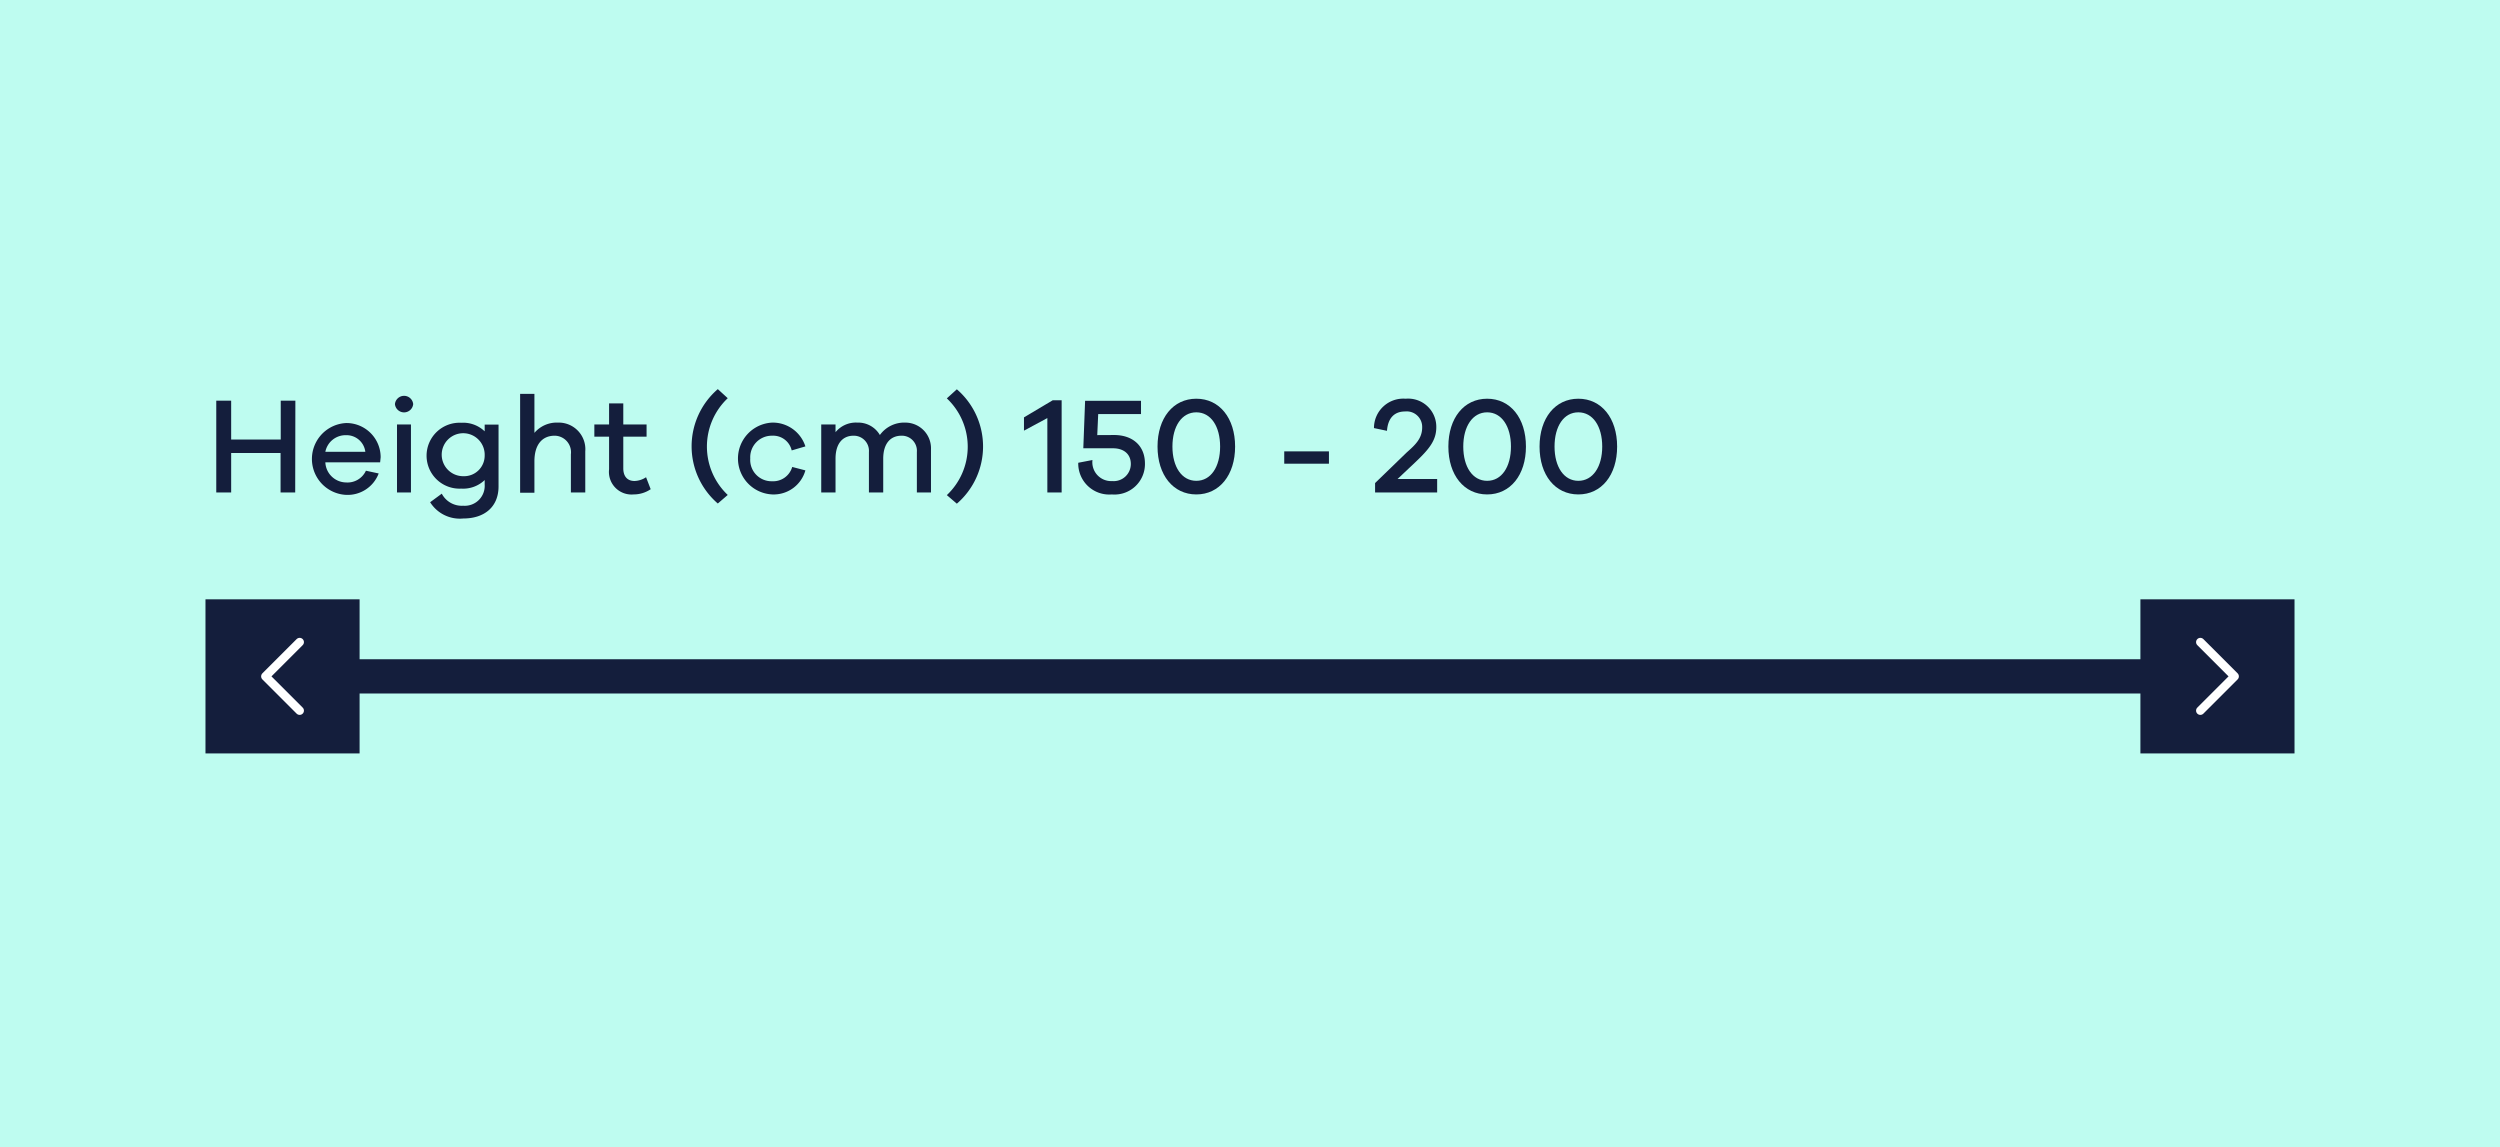 <svg xmlns="http://www.w3.org/2000/svg" viewBox="0 0 292 134"><defs><style>.cls-1{fill:#befcf0;}.cls-2,.cls-4{fill:none;}.cls-2{stroke:#141e3c;stroke-miterlimit:10;stroke-width:4px;}.cls-3{fill:#141e3c;}.cls-4{stroke:#fff;stroke-linecap:round;stroke-linejoin:round;}</style></defs><title>filters</title><g id="Layer_2" data-name="Layer 2"><g id="Art"><rect class="cls-1" width="292" height="134"></rect><line class="cls-2" x1="33" y1="79" x2="259" y2="79"></line><path class="cls-3" d="M34.48,57.52H32.77V52.91H27v4.61H25.26V46.8H27v4.54h5.79V46.8h1.71Z"></path><path class="cls-3" d="M44.4,54H38a2.46,2.46,0,0,0,2.4,2.35,2.37,2.37,0,0,0,2.34-1.37l1.49.32a3.88,3.88,0,0,1-3.83,2.5,4.2,4.2,0,0,1,.06-8.39,4,4,0,0,1,4,4ZM38,52.77h4.67a2.21,2.21,0,0,0-2.26-1.94A2.41,2.41,0,0,0,38,52.77Z"></path><path class="cls-3" d="M48.26,47.2a1.07,1.07,0,0,1-2.13,0,1.07,1.07,0,0,1,2.13,0ZM46.37,57.52V49.58H48v7.94Z"></path><path class="cls-3" d="M58.23,56.82c0,2.37-1.63,3.74-4.12,3.74a4.1,4.1,0,0,1-3.87-1.9l1.36-1a2.64,2.64,0,0,0,2.51,1.41,2.33,2.33,0,0,0,2.5-2.48v-.52a3.63,3.63,0,0,1-2.74,1,3.85,3.85,0,1,1,0-7.69,3.63,3.63,0,0,1,2.74,1v-.79h1.62ZM56.61,53.2a2.51,2.51,0,1,0-2.46,2.42A2.4,2.4,0,0,0,56.61,53.2Z"></path><path class="cls-3" d="M68.36,52.72v4.8H66.68V53.06a1.93,1.93,0,0,0-1.89-2.17c-1.43,0-2.37,1-2.37,3v3.66H60.75V46h1.67v4.56a3.42,3.42,0,0,1,2.75-1.2A3.11,3.11,0,0,1,68.36,52.72Z"></path><path class="cls-3" d="M76,57.14a3.55,3.55,0,0,1-2,.61,2.64,2.64,0,0,1-2.86-2.93V51H69.42V49.58h1.72V47.12H72.8v2.46h2.72V51H72.8V54.7c0,1,.53,1.48,1.31,1.48a2.57,2.57,0,0,0,1.35-.44Z"></path><path class="cls-3" d="M85,46.51a7.78,7.78,0,0,0,0,11.3l-1.16,1a8.82,8.82,0,0,1,0-13.36Z"></path><path class="cls-3" d="M92.53,54.54l1.54.4a3.85,3.85,0,0,1-3.88,2.81,4.2,4.2,0,0,1,0-8.39,4,4,0,0,1,3.88,2.78l-1.6.47a2.22,2.22,0,0,0-2.28-1.72,2.52,2.52,0,0,0-2.56,2.66,2.49,2.49,0,0,0,2.56,2.66A2.31,2.31,0,0,0,92.53,54.54Z"></path><path class="cls-3" d="M108.74,52.46v5.06h-1.65V52.8a1.76,1.76,0,0,0-1.79-1.91c-1.3,0-2.14.92-2.14,2.69v3.94h-1.67V52.8a1.77,1.77,0,0,0-1.79-1.91c-1.28,0-2.11.92-2.11,2.69v3.94H95.92V49.58h1.67v.9a3.07,3.07,0,0,1,2.54-1.12,2.93,2.93,0,0,1,2.64,1.45,3.51,3.51,0,0,1,3-1.45A3,3,0,0,1,108.74,52.46Z"></path><path class="cls-3" d="M111.76,45.47a8.82,8.82,0,0,1,0,13.36l-1.17-1a7.76,7.76,0,0,0,0-11.3Z"></path><path class="cls-3" d="M124,57.52h-1.67V48.83L119.6,50.3V48.75l3.36-2H124Z"></path><path class="cls-3" d="M130.13,50.81c2.16,0,3.6,1.25,3.6,3.33a3.56,3.56,0,0,1-3.87,3.61,3.62,3.62,0,0,1-3.92-3.7l1.66-.32a2.2,2.2,0,0,0,2.31,2.46,2,2,0,0,0,2.17-2c0-1.16-.83-1.83-2.08-1.83h-3.47l.21-5.55h6.53v1.55h-5l-.11,2.46Z"></path><path class="cls-3" d="M144.26,52.16c0,3.33-1.83,5.59-4.53,5.59s-4.53-2.26-4.53-5.59,1.82-5.59,4.53-5.59S144.26,48.83,144.26,52.16Zm-1.75,0c0-2.37-1.08-4-2.78-4s-2.79,1.63-2.79,4,1.09,4,2.79,4S142.51,54.53,142.51,52.16Z"></path><path class="cls-3" d="M150,54.16V52.72h5.22v1.44Z"></path><path class="cls-3" d="M167.86,57.52h-7.25v-1.1l3.71-3.59c1-.88,1.79-1.63,1.79-2.91a1.81,1.81,0,0,0-2-1.86c-1.25,0-2,.77-2.11,2.26L160.48,50a3.43,3.43,0,0,1,3.7-3.43,3.29,3.29,0,0,1,3.58,3.32c0,1.53-.8,2.53-2.41,4.06l-2.12,2h4.63Z"></path><path class="cls-3" d="M178.23,52.16c0,3.33-1.83,5.59-4.53,5.59s-4.53-2.26-4.53-5.59,1.82-5.59,4.53-5.59S178.23,48.83,178.23,52.16Zm-1.75,0c0-2.37-1.09-4-2.78-4s-2.79,1.63-2.79,4,1.09,4,2.79,4S176.48,54.53,176.48,52.16Z"></path><path class="cls-3" d="M188.88,52.16c0,3.33-1.82,5.59-4.53,5.59s-4.53-2.26-4.53-5.59,1.83-5.59,4.53-5.59S188.88,48.83,188.88,52.16Zm-1.74,0c0-2.37-1.09-4-2.79-4s-2.78,1.63-2.78,4,1.09,4,2.78,4S187.14,54.53,187.14,52.16Z"></path><rect class="cls-3" x="24" y="70" width="18" height="18"></rect><rect class="cls-3" x="250" y="70" width="18" height="18"></rect><polyline class="cls-4" points="35 83 31 79 35 75"></polyline><polyline class="cls-4" points="257 75 261 79 257 83"></polyline></g></g></svg>